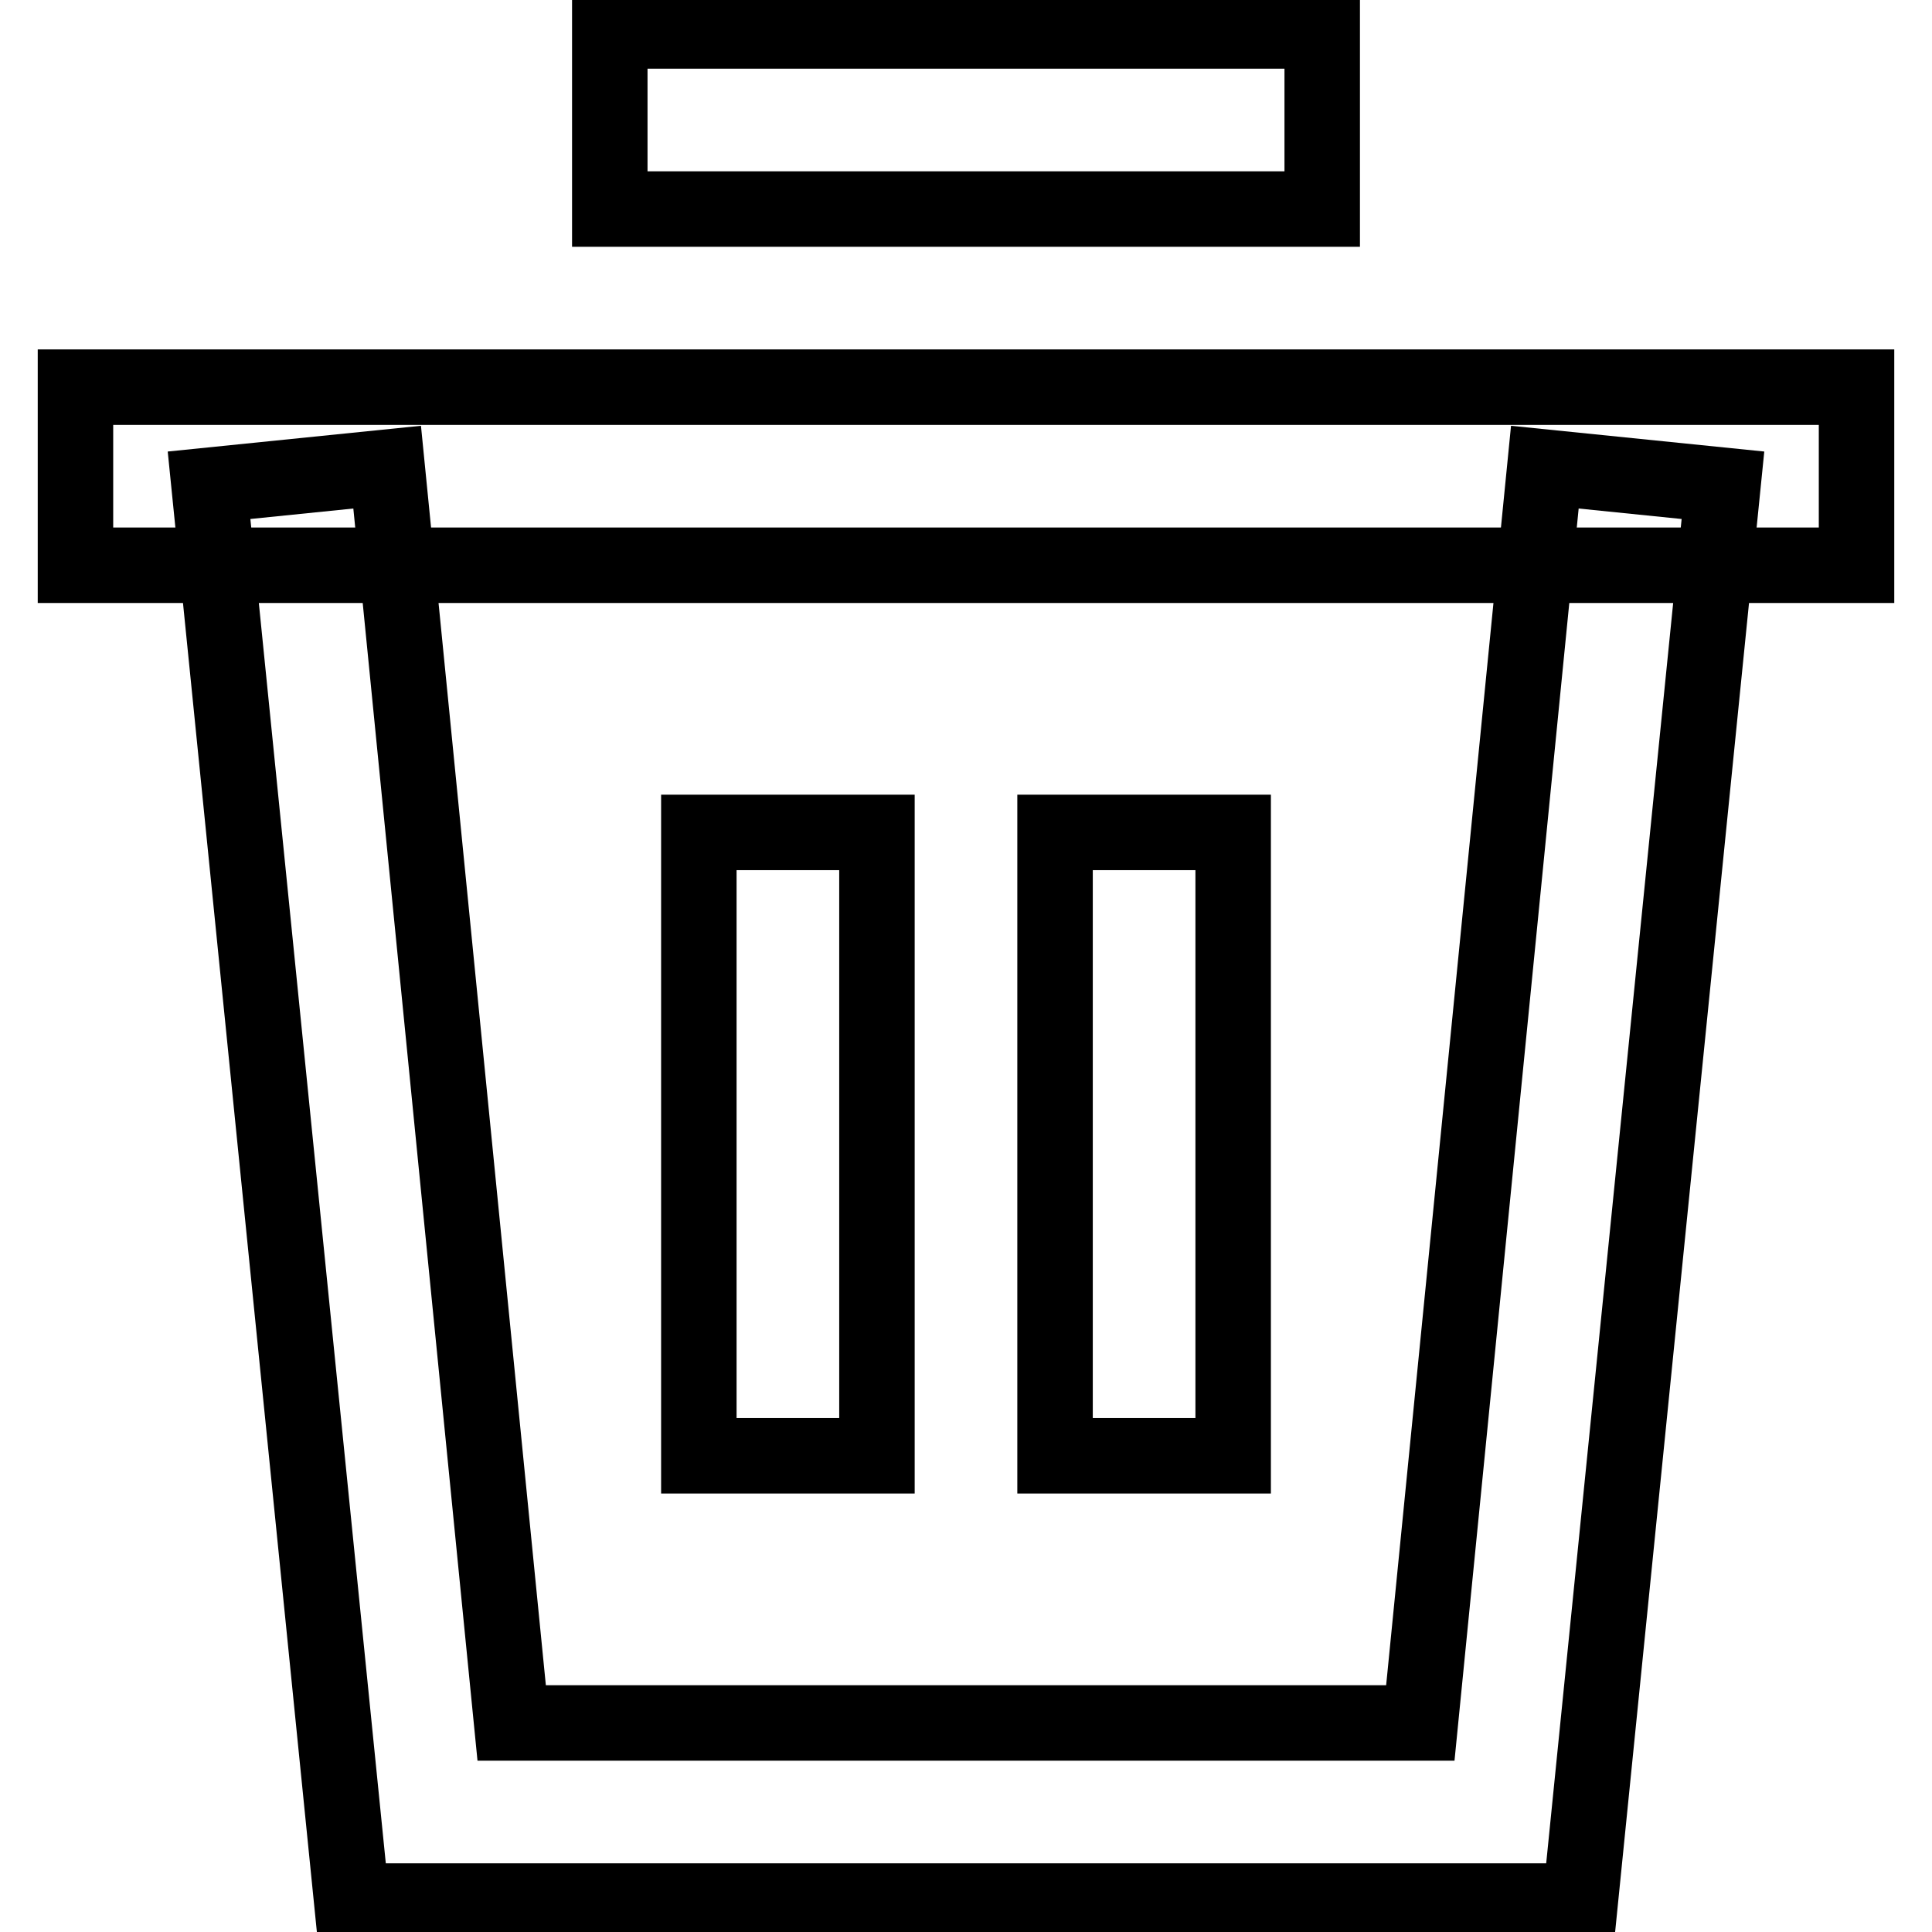 <?xml version="1.0" encoding="utf-8"?>
<!-- Svg Vector Icons : http://www.onlinewebfonts.com/icon -->
<!DOCTYPE svg PUBLIC "-//W3C//DTD SVG 1.1//EN" "http://www.w3.org/Graphics/SVG/1.1/DTD/svg11.dtd">
<svg version="1.1" xmlns="http://www.w3.org/2000/svg" xmlns:xlink="http://www.w3.org/1999/xlink" x="0px" y="0px" viewBox="0 0 256 256" enable-background="new 0 0 256 256" xml:space="preserve">
<g> <path stroke-width="10" fill-opacity="0" stroke="#000000"  d="M80.8,4.1h94.4v23.6H80.8V4.1z M10,51.3h236v23.6H10V51.3z"/> <path stroke-width="10" fill-opacity="0" stroke="#000000"  d="M92.6,110.3h23.6v82.6H92.6V110.3z M139.8,110.3h23.6v82.6h-23.6V110.3z"/> <path stroke-width="10" fill-opacity="0" stroke="#000000"  d="M209.4,251.9H46.6L27.7,64.3l23.6-2.4l16.5,166.4h120.4l16.5-166.4l23.6,2.4L209.4,251.9z"/></g>
</svg>